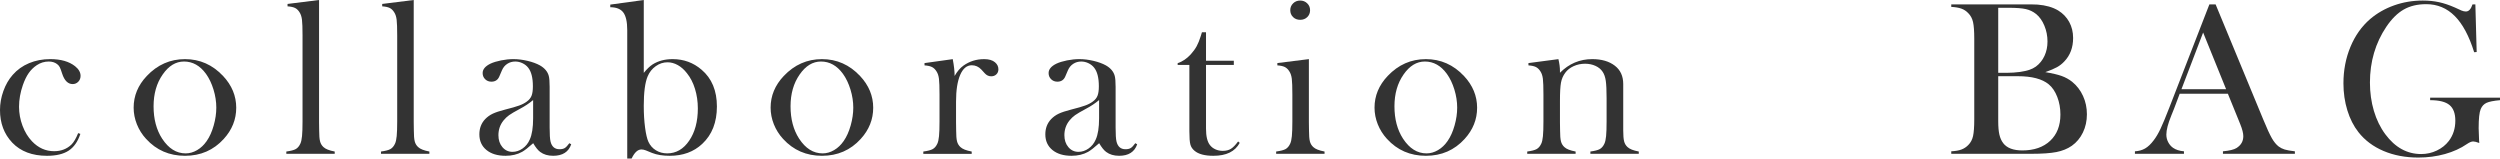 <?xml version="1.0" encoding="UTF-8"?>
<svg id="_レイヤー_1" data-name="レイヤー_1" xmlns="http://www.w3.org/2000/svg" viewBox="0 0 367.951 23.333">
  <defs>
    <style>
      .cls-1 {
        fill: #333;
      }
    </style>
  </defs>
  <path class="cls-1" d="M11.506,19.594l.322.113c-.377,1.139-.951,1.96-1.725,2.465s-1.837.758-3.19.758c-2.17,0-3.873-.645-5.108-1.934-1.203-1.268-1.805-2.868-1.805-4.802,0-.945.167-1.88.5-2.804s.789-1.714,1.369-2.369c.655-.752,1.459-1.326,2.409-1.724.951-.397,1.99-.597,3.118-.597,1.558,0,2.776.35,3.658,1.048.536.43.805.902.805,1.418,0,.344-.112.631-.338.862-.226.23-.5.346-.822.346-.698,0-1.214-.51-1.547-1.53-.149-.473-.271-.795-.361-.967s-.223-.322-.394-.451c-.332-.247-.739-.371-1.222-.371-.632,0-1.216.178-1.752.532-.472.312-.87.701-1.197,1.168-.326.468-.613,1.056-.86,1.765-.375,1.085-.562,2.148-.562,3.19,0,.956.171,1.891.514,2.804.344.913.81,1.676,1.399,2.288.923.967,2.006,1.45,3.249,1.45,1.029,0,1.882-.328,2.558-.983.343-.344.67-.902.981-1.676Z"/>
  <path class="cls-1" d="M19.669,15.84c0-1.74.645-3.293,1.934-4.657,1.568-1.654,3.443-2.481,5.624-2.481s4.05.827,5.607,2.481c1.289,1.375,1.934,2.933,1.934,4.673,0,1.719-.612,3.25-1.837,4.593-1.504,1.654-3.405,2.481-5.704,2.481s-4.206-.827-5.72-2.481c-.592-.645-1.045-1.364-1.362-2.159-.316-.795-.476-1.611-.476-2.449ZM22.603,15.654c0,1.867.418,3.45,1.256,4.748.945,1.448,2.101,2.173,3.465,2.173.58,0,1.145-.161,1.691-.482.549-.322,1.021-.772,1.418-1.353.42-.601.758-1.354,1.016-2.261.258-.907.387-1.784.387-2.632,0-.88-.137-1.768-.411-2.663-.273-.896-.642-1.666-1.104-2.311-.881-1.212-1.961-1.818-3.239-1.818-1.214,0-2.261.639-3.142,1.915-.892,1.277-1.337,2.838-1.337,4.684Z"/>
  <path class="cls-1" d="M42.318.58l4.641-.58v17.97l.017,1.224c0,.73.042,1.265.129,1.603.085.338.252.62.499.845.301.29.854.511,1.659.66v.339h-7.121v-.339c.645-.085,1.105-.206,1.385-.361.279-.156.505-.421.678-.797.117-.247.201-.619.249-1.118.049-.499.073-1.22.073-2.164V5.23c0-1.094-.027-1.866-.081-2.316-.054-.451-.172-.815-.354-1.095-.183-.3-.402-.515-.66-.644-.258-.128-.629-.209-1.112-.241v-.354Z"/>
  <path class="cls-1" d="M56.251.58l4.641-.58v17.97l.017,1.224c0,.73.042,1.265.129,1.603.085.338.252.62.499.845.301.29.854.511,1.659.66v.339h-7.121v-.339c.645-.085,1.105-.206,1.385-.361.279-.156.505-.421.678-.797.117-.247.201-.619.249-1.118.049-.499.073-1.22.073-2.164V5.23c0-1.094-.027-1.866-.081-2.316-.054-.451-.172-.815-.354-1.095-.183-.3-.402-.515-.66-.644-.258-.128-.629-.209-1.112-.241v-.354Z"/>
  <path class="cls-1" d="M83.799,21.076l.273.161c-.387,1.128-1.273,1.692-2.658,1.692-.765,0-1.399-.188-1.904-.564-.334-.247-.678-.677-1.033-1.289-.721.645-1.265,1.069-1.63,1.273-.699.387-1.512.58-2.437.58-1.184,0-2.122-.285-2.816-.854-.693-.569-1.041-1.337-1.041-2.304,0-.892.285-1.639.854-2.24.322-.333.692-.599,1.112-.797.418-.199,1.025-.4,1.82-.604.935-.236,1.625-.436,2.07-.597.446-.161.819-.354,1.12-.58.344-.247.58-.537.709-.87s.193-.795.193-1.386c0-1.257-.236-2.175-.709-2.755-.215-.269-.491-.483-.83-.645-.338-.161-.69-.242-1.056-.242-.44,0-.832.113-1.176.339s-.602.537-.773.935l-.402.935c-.216.505-.603.757-1.16.757-.366,0-.672-.12-.919-.362-.247-.241-.37-.545-.37-.91,0-.548.387-1.01,1.162-1.386.419-.193.938-.352,1.557-.476.619-.123,1.225-.186,1.815-.186.668,0,1.361.086,2.083.258.721.172,1.323.393,1.808.661.699.397,1.135.913,1.307,1.547.086.322.13.864.13,1.627v5.962c0,1.01.042,1.697.129,2.062.182.763.622,1.145,1.32,1.145.333,0,.594-.06.782-.178.188-.118.411-.354.669-.709ZM78.465,14.728c-.578.483-1.216.908-1.911,1.273-.782.419-1.323.735-1.623.95s-.572.473-.818.773c-.504.623-.755,1.349-.755,2.176,0,.709.195,1.294.586,1.756s.886.693,1.485.693c.525,0,1.021-.164,1.486-.491.466-.328.816-.766,1.052-1.313.332-.72.498-1.762.498-3.126v-2.691Z"/>
  <path class="cls-1" d="M94.75,10.729c.45-.558.88-.971,1.287-1.239.826-.525,1.812-.789,2.961-.789,1.63,0,3.051.521,4.263,1.562,1.502,1.277,2.253,3.08,2.253,5.408s-.72,4.163-2.159,5.504c-1.246,1.17-2.842,1.755-4.786,1.755-1.021,0-1.885-.14-2.594-.419l-.902-.37c-.247-.097-.467-.145-.66-.145-.549,0-1.031.445-1.451,1.337h-.645V4.432c0-1.203-.19-2.065-.571-2.586-.382-.521-1.023-.782-1.926-.782v-.387l4.931-.677v10.729ZM94.75,15.606c0,1.147.064,2.205.192,3.17.129.966.294,1.669.498,2.108.246.526.612.939,1.099,1.239.487.301,1.041.451,1.661.451,1.306,0,2.384-.622,3.233-1.867.851-1.244,1.276-2.827,1.276-4.747,0-1.009-.14-1.967-.417-2.873-.278-.907-.675-1.677-1.188-2.31-.407-.526-.856-.926-1.349-1.199s-.995-.41-1.508-.41c-.621,0-1.199.19-1.733.571-.535.381-.931.877-1.188,1.488-.386.901-.578,2.36-.578,4.378Z"/>
  <path class="cls-1" d="M113.419,15.84c0-1.74.645-3.293,1.934-4.657,1.568-1.654,3.443-2.481,5.624-2.481s4.05.827,5.607,2.481c1.289,1.375,1.934,2.933,1.934,4.673,0,1.719-.612,3.25-1.837,4.593-1.504,1.654-3.405,2.481-5.704,2.481s-4.206-.827-5.72-2.481c-.592-.645-1.045-1.364-1.362-2.159-.316-.795-.476-1.611-.476-2.449ZM116.353,15.654c0,1.867.418,3.45,1.256,4.748.945,1.448,2.101,2.173,3.465,2.173.58,0,1.145-.161,1.691-.482.549-.322,1.021-.772,1.418-1.353.42-.601.758-1.354,1.016-2.261.258-.907.387-1.784.387-2.632,0-.88-.137-1.768-.411-2.663-.273-.896-.642-1.666-1.104-2.311-.881-1.212-1.961-1.818-3.239-1.818-1.214,0-2.261.639-3.142,1.915-.892,1.277-1.337,2.838-1.337,4.684Z"/>
  <path class="cls-1" d="M140.499,11.181c.387-.676.822-1.186,1.306-1.529.892-.633,1.906-.95,3.046-.95.697,0,1.229.156,1.595.467.333.279.499.623.499,1.03,0,.301-.099.548-.298.741-.198.193-.454.29-.765.29-.366,0-.683-.15-.951-.451l-.5-.547c-.397-.419-.864-.628-1.401-.628-.73,0-1.3.473-1.708,1.416-.408.944-.612,2.259-.612,3.943v3.009l.017,1.224c0,.729.042,1.264.129,1.602.085.338.252.619.499.845.301.289.854.51,1.659.659v.339h-7.121v-.339c.645-.085,1.105-.205,1.385-.36s.505-.42.678-.794c.117-.245.201-.617.249-1.114.049-.497.073-1.216.073-2.156v-3.96c0-1.101-.027-1.873-.081-2.316s-.172-.804-.354-1.082c-.183-.299-.402-.516-.66-.649-.258-.133-.629-.216-1.112-.248v-.339l4.154-.58c.185.965.276,1.791.276,2.479Z"/>
  <path class="cls-1" d="M167.098,21.076l.273.161c-.387,1.128-1.273,1.692-2.658,1.692-.765,0-1.399-.188-1.904-.564-.334-.247-.678-.677-1.033-1.289-.721.645-1.265,1.069-1.63,1.273-.699.387-1.512.58-2.437.58-1.184,0-2.122-.285-2.816-.854-.693-.569-1.041-1.337-1.041-2.304,0-.892.285-1.639.854-2.24.322-.333.692-.599,1.112-.797.418-.199,1.025-.4,1.82-.604.935-.236,1.625-.436,2.07-.597.446-.161.819-.354,1.12-.58.344-.247.58-.537.709-.87s.193-.795.193-1.386c0-1.257-.236-2.175-.709-2.755-.215-.269-.491-.483-.83-.645-.338-.161-.69-.242-1.056-.242-.44,0-.832.113-1.176.339s-.602.537-.773.935l-.402.935c-.216.505-.603.757-1.16.757-.366,0-.672-.12-.919-.362-.247-.241-.37-.545-.37-.91,0-.548.387-1.01,1.162-1.386.419-.193.938-.352,1.557-.476.619-.123,1.225-.186,1.815-.186.668,0,1.361.086,2.083.258.721.172,1.323.393,1.808.661.699.397,1.135.913,1.307,1.547.086.322.13.864.13,1.627v5.962c0,1.01.042,1.697.129,2.062.182.763.622,1.145,1.32,1.145.333,0,.594-.06.782-.178.188-.118.411-.354.669-.709ZM161.764,14.728c-.578.483-1.216.908-1.911,1.273-.782.419-1.323.735-1.623.95s-.572.473-.818.773c-.504.623-.755,1.349-.755,2.176,0,.709.195,1.294.586,1.756s.886.693,1.485.693c.525,0,1.021-.164,1.486-.491.466-.328.816-.766,1.052-1.313.332-.72.498-1.762.498-3.126v-2.691Z"/>
  <path class="cls-1" d="M177.501,8.943h4.093v.612h-4.093v9.378c0,1.128.192,1.934.578,2.417.204.269.472.478.803.628.332.15.691.226,1.076.226.482,0,.884-.099,1.205-.298.321-.198.675-.562,1.06-1.088l.241.21c-.354.645-.852,1.122-1.49,1.434-.64.312-1.438.468-2.394.468-1.268,0-2.191-.247-2.771-.741-.312-.258-.516-.566-.611-.927-.098-.359-.146-1.007-.146-1.941v-9.765h-1.724v-.258c.697-.226,1.343-.661,1.935-1.306.356-.397.644-.792.859-1.184.216-.393.422-.9.616-1.523l.162-.531h.601v4.189Z"/>
  <path class="cls-1" d="M188.001,9.281l4.641-.58v9.28l.017,1.221c0,.728.042,1.261.129,1.598.085.337.252.618.499.843.301.289.854.509,1.659.658v.339h-7.121v-.339c.645-.085,1.105-.205,1.385-.36s.505-.42.678-.794c.117-.245.201-.617.249-1.114.049-.497.073-1.216.073-2.156v-3.96c0-1.101-.027-1.873-.081-2.316s-.172-.804-.354-1.082c-.183-.299-.402-.516-.66-.649-.258-.133-.629-.216-1.112-.248v-.339ZM191.36,2.917c-.421,0-.77-.135-1.045-.403s-.413-.606-.413-1.015c0-.397.141-.733.421-1.007.281-.274.627-.411,1.037-.411s.756.137,1.037.411c.281.273.421.609.421,1.007,0,.408-.138.746-.413,1.015s-.623.403-1.045.403Z"/>
  <path class="cls-1" d="M202.303,15.84c0-1.74.645-3.293,1.934-4.657,1.568-1.654,3.443-2.481,5.624-2.481s4.05.827,5.607,2.481c1.289,1.375,1.934,2.933,1.934,4.673,0,1.719-.612,3.25-1.837,4.593-1.504,1.654-3.405,2.481-5.704,2.481s-4.206-.827-5.72-2.481c-.592-.645-1.045-1.364-1.362-2.159-.316-.795-.476-1.611-.476-2.449ZM205.236,15.654c0,1.867.418,3.45,1.256,4.748.945,1.448,2.101,2.173,3.465,2.173.58,0,1.145-.161,1.691-.482.549-.322,1.021-.772,1.418-1.353.42-.601.758-1.354,1.016-2.261.258-.907.387-1.784.387-2.632,0-.88-.137-1.768-.411-2.663-.273-.896-.642-1.666-1.104-2.311-.881-1.212-1.961-1.818-3.239-1.818-1.214,0-2.261.639-3.142,1.915-.892,1.277-1.337,2.838-1.337,4.684Z"/>
  <path class="cls-1" d="M229.366,8.701c.151.627.228,1.21.228,1.75v.259c1.332-1.339,2.917-2.009,4.753-2.009,1.375,0,2.482.322,3.32.966.826.633,1.24,1.534,1.24,2.704v6.824c0,.729.043,1.263.129,1.601.086.339.252.62.5.846.3.289.854.51,1.659.659v.339h-7.122v-.339c.645-.085,1.106-.206,1.386-.361.279-.156.505-.422.677-.797.118-.247.201-.619.25-1.118.048-.499.072-1.216.072-2.149v-3.411c0-1.17-.04-2.028-.12-2.575-.081-.547-.233-.986-.459-1.319-.246-.376-.6-.668-1.061-.877s-.97-.314-1.527-.314c-.6,0-1.16.118-1.68.354-.521.236-.93.558-1.229.965-.322.43-.534.915-.636,1.457s-.152,1.44-.152,2.695v3.154l.017,1.191c0,.729.042,1.264.129,1.602.085.338.252.619.499.845.301.289.854.51,1.659.659v.339h-7.121v-.339c.645-.085,1.105-.205,1.385-.36s.505-.42.678-.794c.117-.245.201-.617.249-1.114.049-.497.073-1.216.073-2.156v-3.96c0-1.101-.027-1.873-.081-2.316s-.172-.804-.354-1.082c-.183-.299-.402-.516-.66-.649-.258-.133-.629-.216-1.112-.248v-.339l4.413-.58Z"/>
  <path class="cls-1" d="M287.187,22.64v-.371c.623-.032,1.126-.12,1.507-.266.382-.145.718-.368,1.007-.669.344-.344.575-.778.693-1.305s.178-1.343.178-2.449V5.704c0-1.106-.06-1.923-.178-2.449s-.35-.961-.693-1.305c-.289-.312-.628-.537-1.015-.677s-.886-.226-1.499-.258v-.371h10.587c1.074,0,1.777.011,2.11.032,1.225.097,2.24.387,3.046.87.698.43,1.238.994,1.619,1.692.382.698.572,1.482.572,2.353,0,1.407-.435,2.562-1.306,3.464-.312.333-.666.61-1.062.83-.398.221-.973.465-1.725.733,1.031.172,1.831.359,2.4.563s1.085.489,1.547.854c.688.559,1.223,1.254,1.604,2.087.382.832.572,1.731.572,2.698,0,.978-.196,1.872-.588,2.684-.393.811-.938,1.463-1.636,1.957-.634.44-1.389.747-2.264.919-.876.172-2.108.258-3.698.258h-11.779ZM294.1,1.145v9.571h1.306c.611,0,1.245-.043,1.9-.129.569-.086,1.029-.188,1.378-.307.35-.118.669-.279.959-.483.548-.408.97-.932,1.265-1.57.296-.64.443-1.346.443-2.119,0-.816-.153-1.593-.459-2.328-.307-.736-.712-1.309-1.217-1.717-.44-.354-.942-.596-1.507-.725-.563-.129-1.421-.193-2.569-.193h-1.499ZM294.1,11.215v6.639c0,.806.057,1.456.169,1.95.113.494.299.913.557,1.257.547.72,1.487,1.079,2.819,1.079,1.729,0,3.097-.473,4.101-1.418,1.005-.945,1.507-2.234,1.507-3.867,0-.935-.156-1.802-.468-2.602-.312-.801-.73-1.416-1.256-1.846-.967-.795-2.482-1.192-4.545-1.192h-2.884Z"/>
  <path class="cls-1" d="M337.76,22.64h-10.586v-.371c.956-.086,1.622-.247,1.998-.483.666-.419.999-.999.999-1.74,0-.44-.15-1.031-.451-1.772l-.274-.677-1.547-3.803h-7.09l-.838,2.224-.402.999c-.483,1.182-.725,2.111-.725,2.788,0,.397.088.768.266,1.111.177.344.416.623.717.838.419.29.956.462,1.611.516v.371h-7.219v-.371c.569-.032,1.068-.172,1.498-.419s.849-.645,1.258-1.192c.343-.44.679-1.007,1.007-1.699.327-.693.76-1.732,1.297-3.118l5.897-15.195h.918l7.01,16.936c.526,1.278.945,2.191,1.257,2.739s.649.961,1.015,1.24c.258.193.554.342.887.443.333.103.832.19,1.498.266v.371ZM327.641,13.133l-3.383-8.347-3.191,8.347h6.574Z"/>
  <path class="cls-1" d="M364.325.645l.193,7.01-.37.032c-.741-2.385-1.692-4.16-2.853-5.325-1.16-1.166-2.562-1.749-4.205-1.749-1.278,0-2.377.261-3.295.782-.919.521-1.775,1.366-2.57,2.537-1.611,2.396-2.417,5.135-2.417,8.218,0,1.472.193,2.86.58,4.166.387,1.305.95,2.457,1.692,3.456,1.438,1.934,3.195,2.9,5.269,2.9.816,0,1.584-.172,2.304-.516s1.311-.816,1.773-1.418c.633-.838.95-1.832.95-2.981,0-1.063-.287-1.831-.862-2.304-.574-.473-1.522-.709-2.844-.709v-.371h10.28v.371c-.945.086-1.608.218-1.99.395-.381.178-.663.48-.846.91-.204.473-.306,1.413-.306,2.82,0,.387.021.988.064,1.805l.031.37c-.408-.15-.709-.226-.902-.226-.236,0-.537.124-.902.371-.934.645-2.02,1.139-3.254,1.482-1.236.344-2.541.516-3.916.516-1.891,0-3.596-.322-5.116-.967-1.52-.645-2.753-1.568-3.698-2.771-.709-.902-1.254-1.977-1.635-3.223-.382-1.246-.572-2.567-.572-3.964,0-1.923.344-3.712,1.031-5.366s1.654-3.019,2.9-4.093c1.021-.87,2.196-1.541,3.529-2.014,1.331-.473,2.738-.709,4.221-.709.859,0,1.657.08,2.394.241.735.161,1.517.425,2.345.79l.95.435c.236.097.451.146.645.146.43,0,.757-.35.983-1.048h.418Z"/>
</svg>